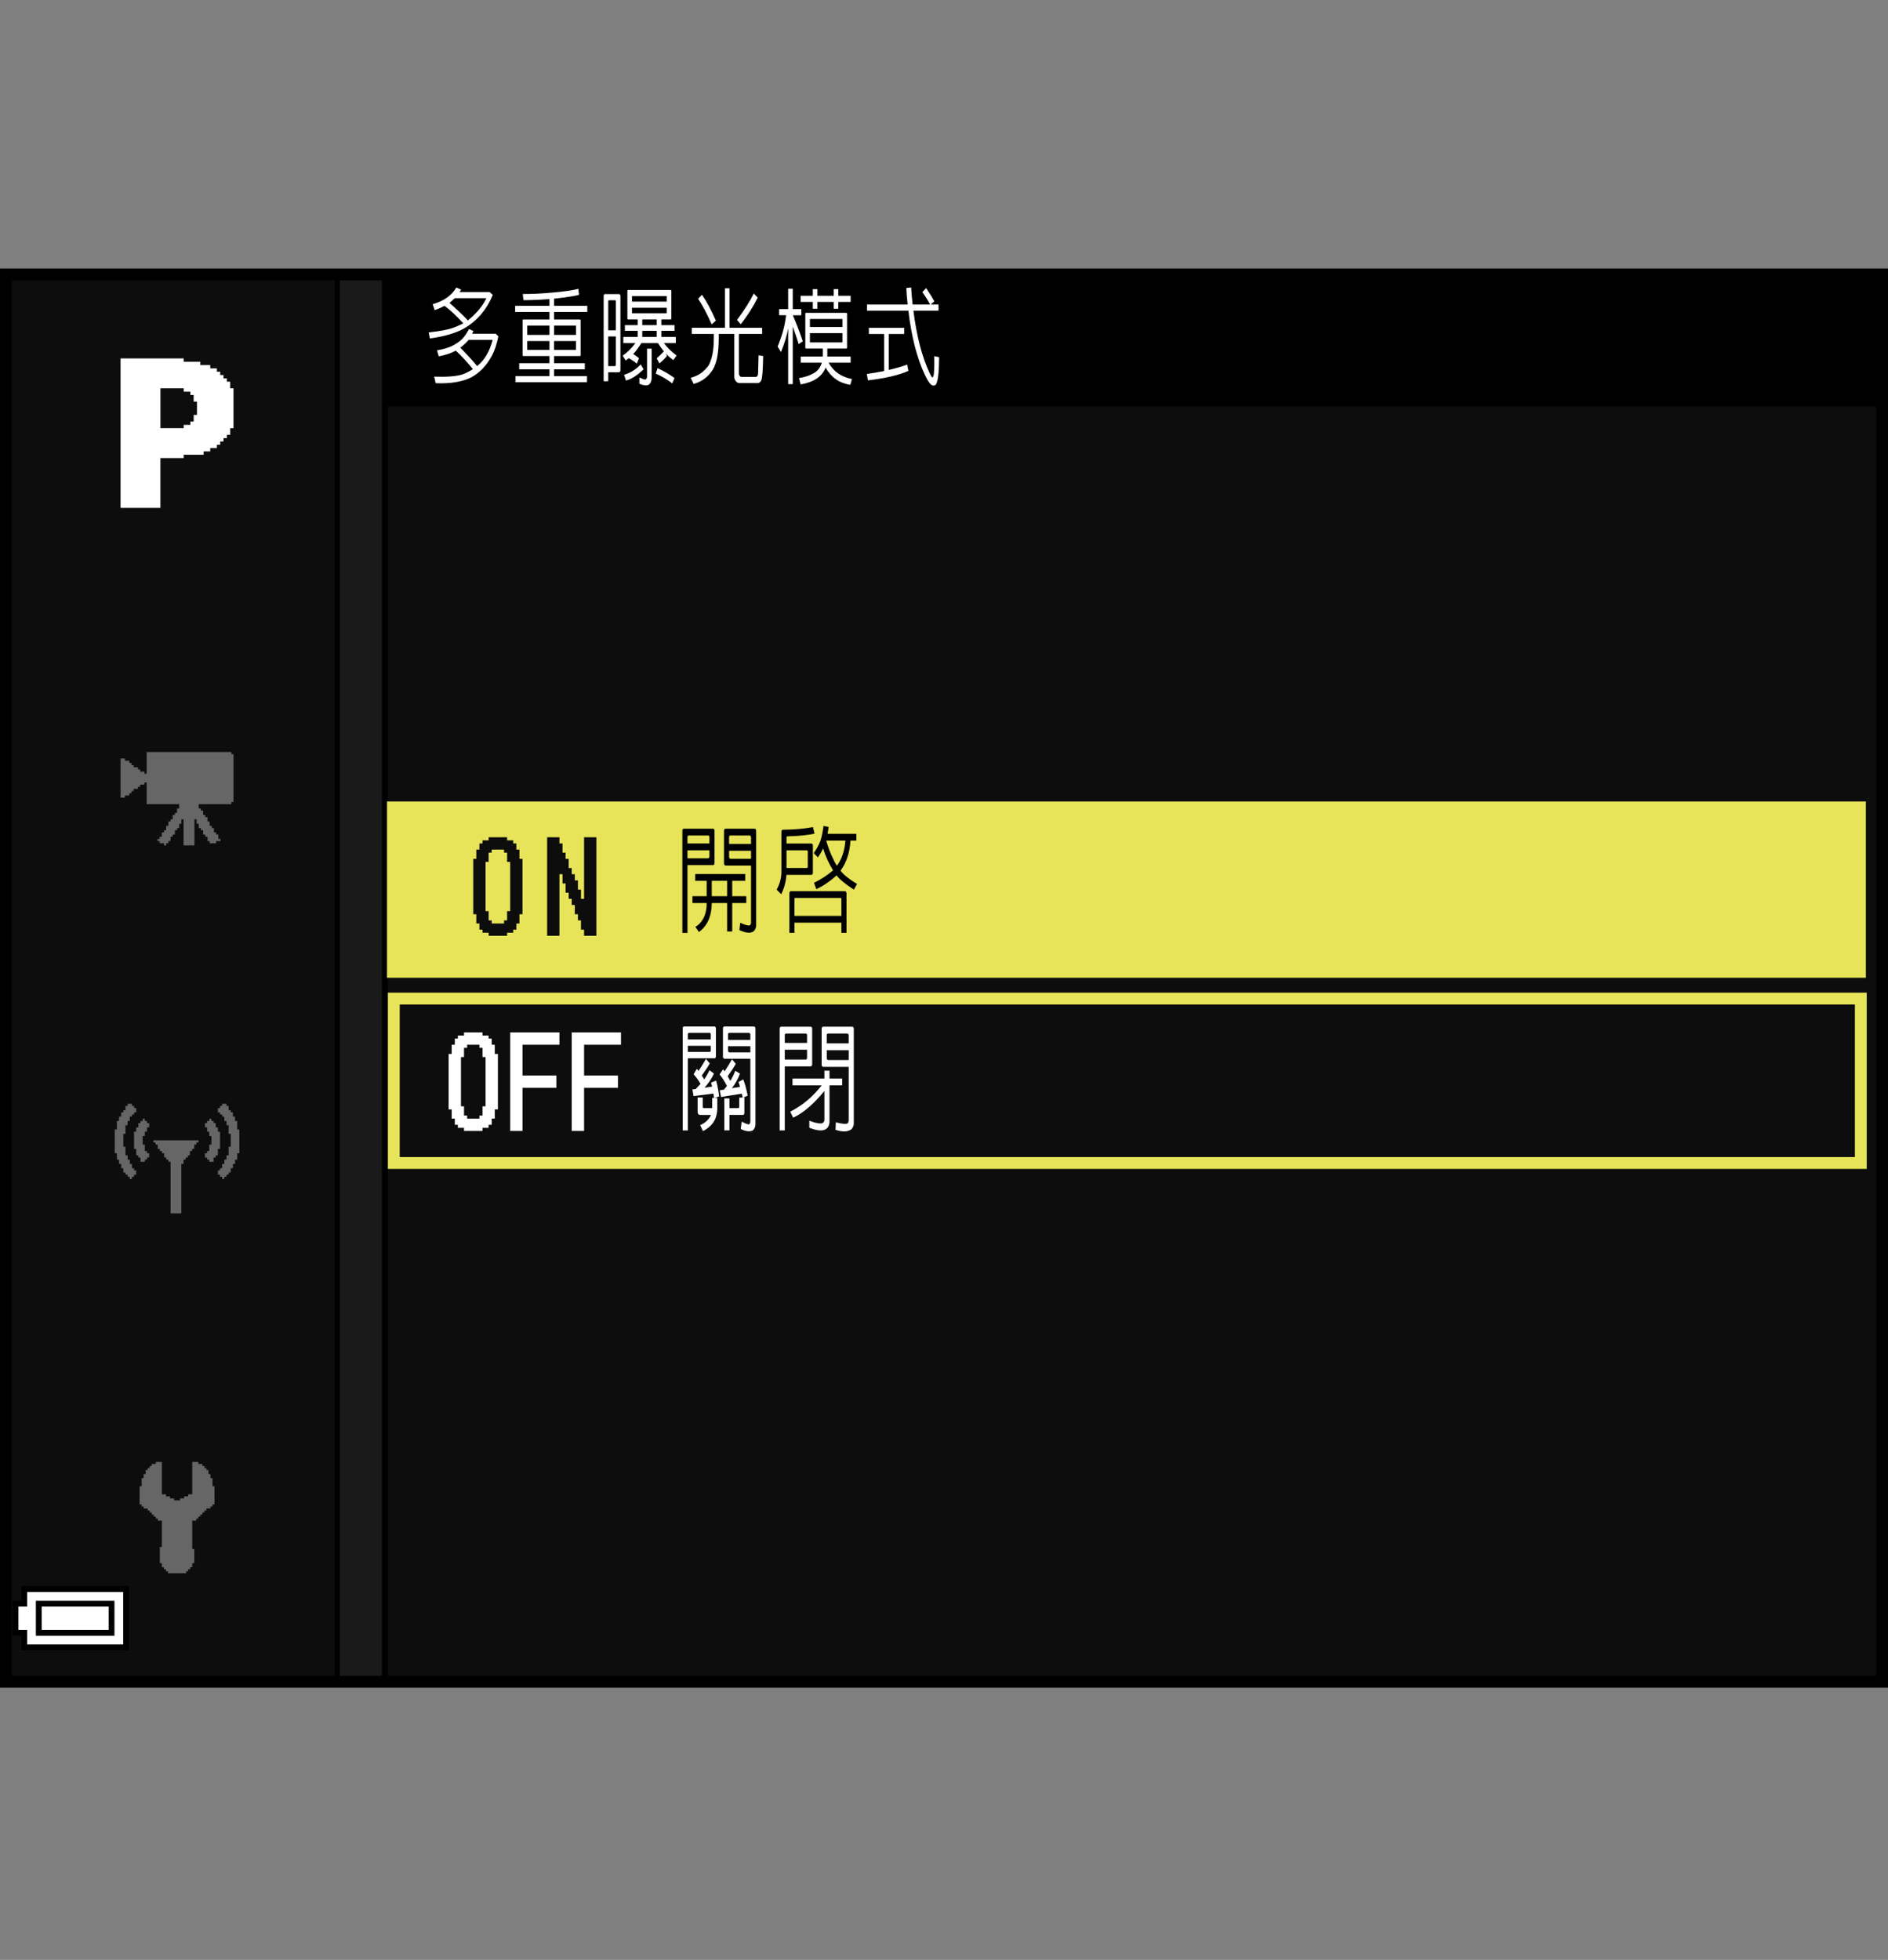 <?xml version="1.0" encoding="utf-8"?>
<!-- Generator: Adobe Illustrator 15.1.0, SVG Export Plug-In . SVG Version: 6.00 Build 0)  -->
<!DOCTYPE svg PUBLIC "-//W3C//DTD SVG 1.1//EN" "http://www.w3.org/Graphics/SVG/1.1/DTD/svg11.dtd">
<svg version="1.1" xmlns="http://www.w3.org/2000/svg" xmlns:xlink="http://www.w3.org/1999/xlink" x="0px" y="0px"
	 width="159.515px" height="165.567px" viewBox="0 0 159.515 165.567" enable-background="new 0 0 159.515 165.567"
	 xml:space="preserve">
<rect x="0" y="0" width="159.515" height="165.567" fill="#808080" stroke="none"/>
<g id="waku_1_">
	<rect x="0.499" fill="none" width="158.766" height="165.567"/>
</g>
<g id="back">
	<path fill="#0D0D0D" d="M0.526,23.324h158.738v119.058H0.526V23.324z"/>
	<rect x="0.523" y="23.324" width="158.737" height="11.029"/>
	<polygon points="0.523,142.382 0.523,23.324 32.771,23.324 32.771,142.382 0.523,142.382 	"/>
	<polygon fill="#1A1A1A" points="0.523,142.382 0.523,23.324 32.27,23.324 32.27,142.382 0.523,142.382 	"/>
	<rect x="0.523" y="23.324" width="28.184" height="119.058"/>
	<rect x="0.523" y="23.324" fill="#0D0D0D" width="27.765" height="119.058"/>
	<rect x="32.697" y="67.71" fill="#E7E459" width="124.948" height="14.889"/>
	<g>
		<path fill="#E7E459" d="M156.718,84.856v12.889H33.771V84.856H156.718 M157.718,83.856H32.771v14.889h124.947V83.856
			L157.718,83.856z"/>
	</g>
</g>
<g id="parts">
	<g>
		<polygon points="6.351,133.999 1.802,133.999 1.802,134.616 1.802,135.229 1.433,135.229 1.063,135.229 1.063,136.706 
			1.063,138.183 1.433,138.183 1.802,138.183 1.802,138.796 1.802,139.409 6.351,139.409 10.9,139.409 10.9,136.706 10.9,133.999 
			6.351,133.999 		"/>
		<polygon fill="#FFFFFF" points="6.351,134.491 10.408,134.491 10.408,136.706 10.408,138.917 6.351,138.917 2.293,138.917 
			2.293,138.304 2.293,137.69 1.924,137.69 1.556,137.69 1.556,136.706 1.556,135.722 1.924,135.722 2.293,135.722 2.293,135.108 
			2.293,134.491 6.351,134.491 		"/>
		<polygon points="6.351,135.229 3.03,135.229 3.03,136.706 3.03,138.183 6.351,138.183 9.67,138.183 9.67,136.706 9.67,135.229 
			6.351,135.229 		"/>
		<polygon fill="#FFFFFF" points="6.351,135.722 9.178,135.722 9.178,136.706 9.178,137.69 6.351,137.69 3.522,137.69 
			3.522,136.706 3.522,135.722 6.351,135.722 		"/>
	</g>
	<g>
		<polygon fill-rule="evenodd" clip-rule="evenodd" fill="#666666" points="13.677,123.503 13.677,126.237 13.847,126.237 
			14.019,126.237 14.019,126.409 14.188,126.409 14.36,126.409 14.36,126.581 14.53,126.581 14.702,126.581 14.702,126.749 
			14.874,126.749 15.044,126.749 15.214,126.749 15.214,126.581 15.386,126.581 15.558,126.581 15.558,126.409 15.729,126.409 
			15.897,126.409 15.897,126.237 16.069,126.237 16.241,126.237 16.241,123.503 16.583,123.503 16.755,123.503 16.755,123.675 
			16.925,123.675 17.097,123.675 17.097,123.843 17.269,123.843 17.269,124.015 17.437,124.015 17.437,124.183 17.608,124.183 
			17.608,124.358 17.608,124.526 17.78,124.526 17.78,124.87 17.952,124.87 17.952,125.042 17.952,125.214 17.952,125.382 
			17.952,125.554 18.122,125.554 18.122,126.237 18.122,126.749 18.122,126.921 18.122,127.093 17.952,127.093 17.952,127.265 
			17.78,127.265 17.78,127.433 17.608,127.433 17.437,127.433 17.437,127.604 17.269,127.604 17.269,127.776 17.097,127.776 
			17.097,127.948 16.925,127.948 16.925,128.12 16.755,128.12 16.755,128.288 16.583,128.288 16.583,128.46 16.413,128.46 
			16.241,128.46 16.241,129.659 16.241,130.171 16.241,130.511 16.241,130.687 16.241,130.854 16.413,130.854 16.413,131.026 
			16.413,131.71 16.413,131.882 16.413,132.054 16.241,132.054 16.241,132.226 16.241,132.394 16.069,132.394 16.069,132.565 
			15.897,132.565 15.897,132.737 15.729,132.737 15.729,132.905 15.558,132.905 15.044,132.905 14.36,132.905 14.188,132.905 
			14.188,132.737 14.019,132.737 14.019,132.565 13.847,132.565 13.847,132.394 13.677,132.394 13.677,132.226 13.677,132.054 
			13.503,132.054 13.503,131.882 13.503,131.71 13.503,131.194 13.503,130.687 13.677,130.687 13.677,130.511 13.677,130.343 
			13.677,130.171 13.677,129.999 13.677,129.659 13.677,129.147 13.677,128.8 13.677,128.46 13.503,128.46 13.335,128.46 
			13.335,128.288 13.163,128.288 13.163,128.12 12.991,128.12 12.991,127.948 12.821,127.948 12.821,127.776 12.651,127.776 
			12.651,127.604 12.479,127.604 12.479,127.433 12.308,127.433 12.136,127.433 12.136,127.265 11.966,127.265 11.966,127.093 
			11.796,127.093 11.796,126.921 11.796,126.749 11.796,126.237 11.796,125.722 11.796,125.554 11.966,125.554 11.966,125.382 
			11.966,125.214 11.966,125.042 11.966,124.87 12.136,124.87 12.136,124.698 12.136,124.526 12.308,124.526 12.308,124.358 
			12.308,124.183 12.479,124.183 12.479,124.015 12.651,124.015 12.651,123.843 12.821,123.843 12.821,123.675 12.991,123.675 
			13.163,123.675 13.163,123.503 13.335,123.503 13.503,123.503 13.677,123.503 		"/>
	</g>
	<g>
		<polygon fill-rule="evenodd" clip-rule="evenodd" fill="#666666" points="10.784,93.245 10.964,93.245 11.147,93.245 
			11.147,93.425 11.327,93.425 11.327,93.608 11.509,93.608 11.509,93.788 11.509,93.972 11.327,93.972 11.327,94.151 
			11.147,94.151 11.147,94.331 10.964,94.331 10.964,94.515 10.964,94.698 10.784,94.698 10.784,95.058 10.601,95.058 
			10.601,95.241 10.601,95.784 10.421,95.784 10.421,95.968 10.421,96.147 10.421,96.331 10.421,96.874 10.601,96.874 
			10.601,97.058 10.601,97.237 10.601,97.421 10.601,97.601 10.784,97.601 10.784,97.784 10.784,97.964 10.964,97.964 
			10.964,98.144 10.964,98.327 11.147,98.327 11.147,98.507 11.147,98.69 11.327,98.69 11.327,98.874 11.509,98.874 11.509,99.233 
			11.327,99.233 11.327,99.413 11.147,99.413 11.147,99.597 10.964,99.597 10.964,99.413 10.784,99.413 10.784,99.233 
			10.601,99.233 10.601,99.054 10.421,99.054 10.421,98.874 10.421,98.69 10.237,98.69 10.237,98.327 10.058,98.327 10.058,98.144 
			10.058,97.964 9.876,97.964 9.876,97.784 9.876,97.601 9.876,97.421 9.694,97.421 9.694,96.874 9.694,96.511 9.694,95.784 
			9.694,95.604 9.694,95.421 9.876,95.421 9.876,94.878 9.876,94.698 10.058,94.698 10.058,94.515 10.058,94.331 10.237,94.331 
			10.237,94.151 10.237,93.972 10.421,93.972 10.421,93.788 10.601,93.788 10.601,93.608 10.601,93.425 10.784,93.425 
			10.784,93.245 		"/>
		<polygon fill-rule="evenodd" clip-rule="evenodd" fill="#666666" points="12.417,94.878 12.601,94.878 12.601,95.058 
			12.601,95.241 12.417,95.241 12.417,95.421 12.417,95.604 12.235,95.604 12.235,95.784 12.235,95.968 12.054,95.968 
			12.054,96.147 12.054,96.331 12.054,96.511 12.054,96.69 12.235,96.69 12.235,96.874 12.235,97.058 12.235,97.237 12.417,97.237 
			12.417,97.421 12.601,97.421 12.601,97.601 12.601,97.784 12.417,97.784 12.417,97.964 12.235,97.964 12.235,98.144 
			12.054,98.144 11.874,98.144 11.874,97.964 11.874,97.784 11.69,97.784 11.69,97.601 11.509,97.601 11.509,97.421 11.509,97.237 
			11.509,97.058 11.327,97.058 11.327,96.874 11.327,96.331 11.327,95.784 11.327,95.604 11.509,95.604 11.509,95.421 
			11.509,95.241 11.69,95.241 11.69,95.058 11.69,94.878 11.874,94.878 11.874,94.698 12.054,94.698 12.054,94.515 12.235,94.515 
			12.235,94.698 12.417,94.698 12.417,94.878 		"/>
		<polygon fill-rule="evenodd" clip-rule="evenodd" fill="#666666" points="13.144,96.331 13.687,96.331 14.05,96.331 
			14.597,96.331 14.96,96.331 15.503,96.331 15.866,96.331 16.411,96.331 16.593,96.331 16.772,96.331 16.772,96.511 16.593,96.511 
			16.593,96.69 16.411,96.69 16.411,96.874 16.411,97.058 16.229,97.058 16.229,97.237 16.046,97.237 16.046,97.421 16.046,97.601 
			15.866,97.601 15.866,97.784 15.685,97.784 15.685,97.964 15.503,97.964 15.503,98.144 15.503,98.327 15.321,98.327 
			15.321,98.507 15.321,98.69 15.321,98.874 15.321,99.054 15.321,99.597 15.321,100.144 15.321,100.687 15.321,101.229 
			15.321,101.776 15.321,102.14 15.321,102.319 15.321,102.503 15.14,102.503 14.597,102.503 14.413,102.503 14.413,102.319 
			14.413,102.14 14.413,101.956 14.413,101.776 14.413,101.229 14.413,100.687 14.413,100.144 14.413,99.597 14.413,99.054 
			14.413,98.507 14.413,98.327 14.413,98.144 14.233,98.144 14.233,97.964 14.05,97.964 14.05,97.784 13.87,97.784 13.87,97.601 
			13.87,97.421 13.687,97.421 13.687,97.237 13.507,97.237 13.507,97.058 13.325,97.058 13.325,96.874 13.325,96.69 13.144,96.69 
			13.144,96.511 12.962,96.511 12.962,96.331 13.144,96.331 		"/>
		<polygon fill-rule="evenodd" clip-rule="evenodd" fill="#666666" points="19.134,93.245 18.952,93.245 18.771,93.245 
			18.771,93.425 18.589,93.425 18.589,93.608 18.407,93.608 18.407,93.788 18.407,93.972 18.589,93.972 18.589,94.151 
			18.771,94.151 18.771,94.331 18.952,94.331 18.952,94.515 18.952,94.698 19.134,94.698 19.134,95.058 19.315,95.058 
			19.315,95.241 19.315,95.784 19.495,95.784 19.495,95.968 19.495,96.147 19.495,96.331 19.495,96.874 19.315,96.874 
			19.315,97.058 19.315,97.237 19.315,97.421 19.315,97.601 19.134,97.601 19.134,97.784 19.134,97.964 18.952,97.964 
			18.952,98.144 18.952,98.327 18.771,98.327 18.771,98.507 18.771,98.69 18.589,98.69 18.589,98.874 18.407,98.874 18.407,99.233 
			18.589,99.233 18.589,99.413 18.771,99.413 18.771,99.597 18.952,99.597 18.952,99.413 19.134,99.413 19.134,99.233 
			19.315,99.233 19.315,99.054 19.495,99.054 19.495,98.874 19.495,98.69 19.679,98.69 19.679,98.327 19.858,98.327 19.858,98.144 
			19.858,97.964 20.042,97.964 20.042,97.784 20.042,97.601 20.042,97.421 20.222,97.421 20.222,96.874 20.222,96.511 
			20.222,95.784 20.222,95.604 20.222,95.421 20.042,95.421 20.042,94.878 20.042,94.698 19.858,94.698 19.858,94.515 
			19.858,94.331 19.679,94.331 19.679,94.151 19.679,93.972 19.495,93.972 19.495,93.788 19.315,93.788 19.315,93.608 
			19.315,93.425 19.134,93.425 19.134,93.245 		"/>
		<polygon fill-rule="evenodd" clip-rule="evenodd" fill="#666666" points="17.499,94.878 17.317,94.878 17.317,95.058 
			17.317,95.241 17.499,95.241 17.499,95.421 17.499,95.604 17.681,95.604 17.681,95.784 17.681,95.968 17.862,95.968 
			17.862,96.147 17.862,96.331 17.862,96.511 17.862,96.69 17.681,96.69 17.681,96.874 17.681,97.058 17.681,97.237 17.499,97.237 
			17.499,97.421 17.317,97.421 17.317,97.601 17.317,97.784 17.499,97.784 17.499,97.964 17.681,97.964 17.681,98.144 
			17.862,98.144 18.044,98.144 18.044,97.964 18.044,97.784 18.226,97.784 18.226,97.601 18.407,97.601 18.407,97.421 
			18.407,97.237 18.407,97.058 18.589,97.058 18.589,96.874 18.589,96.331 18.589,95.784 18.589,95.604 18.407,95.604 
			18.407,95.421 18.407,95.241 18.226,95.241 18.226,95.058 18.226,94.878 18.044,94.878 18.044,94.698 17.862,94.698 
			17.862,94.515 17.681,94.515 17.681,94.698 17.499,94.698 17.499,94.878 		"/>
	</g>
	<g>
		<polygon fill-rule="evenodd" clip-rule="evenodd" fill="#666666" points="12.39,63.529 13.124,63.529 13.489,63.529 14.04,63.529 
			14.409,63.529 14.96,63.529 17.161,63.529 17.712,63.529 18.077,63.529 18.628,63.529 18.995,63.529 19.546,63.529 19.546,63.713 
			19.729,63.713 19.729,63.896 19.729,64.08 19.729,64.814 19.729,65.365 19.729,65.916 19.729,66.467 19.729,67.014 19.729,67.385 
			19.729,67.568 19.729,67.748 19.546,67.748 19.546,67.936 16.794,67.936 16.794,68.299 16.978,68.299 16.978,68.482 
			17.161,68.482 17.161,68.67 17.161,68.85 17.343,68.85 17.343,69.033 17.528,69.033 17.528,69.217 17.528,69.4 17.712,69.4 
			17.712,69.584 17.712,69.768 17.894,69.768 17.894,69.951 18.077,69.951 18.077,70.135 18.077,70.318 18.263,70.318 
			18.263,70.502 18.444,70.502 18.444,70.686 18.444,70.869 18.628,70.869 18.628,71.053 18.444,71.053 18.263,71.053 
			18.263,71.236 18.077,71.236 17.894,71.236 17.712,71.236 17.712,71.053 17.528,71.053 17.528,70.869 17.528,70.686 
			17.343,70.686 17.343,70.502 17.161,70.502 17.161,70.318 17.161,70.135 16.978,70.135 16.978,69.951 16.794,69.951 
			16.794,69.768 16.794,69.584 16.61,69.584 16.61,69.4 16.61,69.217 16.427,69.217 16.427,69.768 16.427,70.318 16.427,71.053 
			16.427,71.236 16.427,71.42 16.243,71.42 15.876,71.42 15.509,71.42 15.509,71.053 15.509,70.502 15.509,69.768 15.509,69.217 
			15.325,69.217 15.325,69.4 15.325,69.584 15.142,69.584 15.142,69.768 15.142,69.951 14.96,69.951 14.96,70.135 14.776,70.135 
			14.776,70.318 14.776,70.502 14.591,70.502 14.591,70.686 14.409,70.686 14.409,70.869 14.409,71.053 14.224,71.053 
			14.224,71.236 14.04,71.236 14.04,71.42 13.858,71.42 13.858,71.236 13.673,71.236 13.489,71.236 13.489,71.053 13.308,71.053 
			13.308,70.869 13.489,70.869 13.489,70.686 13.673,70.686 13.673,70.502 13.673,70.318 13.858,70.318 13.858,70.135 14.04,70.135 
			14.04,69.951 14.04,69.768 14.224,69.768 14.224,69.584 14.224,69.4 14.409,69.4 14.409,69.217 14.591,69.217 14.591,69.033 
			14.591,68.85 14.776,68.85 14.776,68.67 14.96,68.67 14.96,68.482 14.96,68.299 15.142,68.299 15.142,68.115 15.142,67.936 
			14.591,67.936 13.858,67.936 13.124,67.936 12.39,67.936 12.39,67.385 12.39,67.014 12.39,66.467 12.39,66.1 12.206,66.1 
			12.206,66.283 12.022,66.283 11.839,66.283 11.839,66.467 11.655,66.467 11.655,66.646 11.472,66.646 11.288,66.646 
			11.288,66.834 11.104,66.834 11.104,67.014 10.921,67.014 10.921,67.201 10.737,67.201 10.554,67.201 10.554,67.385 
			10.372,67.385 10.187,67.385 10.187,65.732 10.187,64.08 10.372,64.08 10.554,64.08 10.554,64.264 10.737,64.264 10.921,64.264 
			10.921,64.447 11.104,64.447 11.104,64.631 11.288,64.631 11.288,64.814 11.472,64.814 11.655,64.814 11.655,64.998 
			11.839,64.998 11.839,65.182 12.022,65.182 12.206,65.182 12.206,65.365 12.39,65.365 12.39,64.814 12.39,64.08 12.39,63.529 		
			"/>
	</g>
	<path fill-rule="evenodd" clip-rule="evenodd" fill="#FFFFFF" d="M10.188,30.28h0.227h0.111h0.17h0.109h0.17h1.514h0.393h0.338
		h0.391h0.338h0.113h0.168h0.113h0.223h0.955v0.11v0.171h0.393h0.111h0.168h0.113h0.168h0.113h0.225h0.113v0.109v0.17h0.223h0.168
		h0.17h0.166h0.113v0.11v0.171h0.168h0.113h0.166h0.113v0.167v0.113h0.168h0.113v0.225v0.056h0.168h0.111v0.167v0.113h0.17h0.111
		v0.225v0.057h0.168h0.113v0.167v0.112v0.225v0.057h0.168h0.057h0.057v0.057v0.224v0.225v0.224v1.965v0.168v0.225v0.168v0.111
		h-0.113h-0.168v0.17v0.111v0.168v0.113h-0.17h-0.111V36.9v0.113h-0.225h-0.057v0.168v0.113h-0.168h-0.111v0.168v0.113H18.38h-0.055
		v0.164v0.113h-0.17h-0.109h-0.227h-0.055v0.168v0.113h-0.17h-0.109h-0.229h-0.053v0.168v0.057v0.057h-0.057h-1.627v0.281h-1.967
		v0.166v0.115v0.166v0.113v1.516v1.459v0.111v0.17v0.111v0.17v0.109h-1.682h-1.684v-1.57v-1.572v-1.568v-0.395v-0.391v-0.395v-0.168
		v-0.17v-1.57v-1.572v-1.57V31.57v-0.392v-0.395v-0.338V30.28L10.188,30.28z M13.554,32.972v1.179v1.18v0.84h0.451h0.168h0.17h0.166
		h0.225h0.787v-0.111v-0.168h0.055h0.227h0.111h0.168v-0.111v-0.168h0.055h0.227v-0.563h0.111h0.166v-1.122H16.53h-0.168V33.87
		v-0.225v-0.112v-0.167h-0.113h-0.168V33.31v-0.225H15.97h-0.168h-0.113h-0.168v-0.113v-0.167h-1.967V32.972L13.554,32.972z"/>
	<g>
		<polygon fill="#FFFFFF" points="39.982,87.216 39.204,87.216 39.204,87.349 39.204,87.478 38.946,87.478 38.685,87.478 
			38.685,87.608 38.685,87.737 38.558,87.737 38.427,87.737 38.427,87.997 38.427,88.259 38.294,88.259 38.163,88.259 
			38.163,88.647 38.163,89.036 38.036,89.036 37.905,89.036 37.905,91.378 37.905,93.72 38.036,93.72 38.163,93.72 38.163,94.108 
			38.163,94.497 38.294,94.497 38.427,94.497 38.427,94.759 38.427,95.019 38.558,95.019 38.685,95.019 38.685,95.147 
			38.685,95.278 38.946,95.278 39.204,95.278 39.204,95.407 39.204,95.54 39.982,95.54 40.766,95.54 40.766,95.407 40.766,95.278 
			41.023,95.278 41.287,95.278 41.287,95.147 41.287,95.019 41.414,95.019 41.545,95.019 41.545,94.759 41.545,94.497 
			41.676,94.497 41.803,94.497 41.803,94.108 41.803,93.72 41.934,93.72 42.066,93.72 42.066,91.378 42.066,89.036 41.934,89.036 
			41.803,89.036 41.803,88.647 41.803,88.259 41.676,88.259 41.545,88.259 41.545,87.997 41.545,87.737 41.414,87.737 
			41.287,87.737 41.287,87.608 41.287,87.478 41.023,87.478 40.766,87.478 40.766,87.349 40.766,87.216 39.982,87.216 		"/>
		<polygon fill="#0D0D0D" points="39.982,88.259 40.504,88.259 40.504,88.388 40.504,88.519 40.635,88.519 40.766,88.519 
			40.766,88.907 40.766,89.298 40.893,89.298 41.023,89.298 41.023,91.378 41.023,93.458 40.893,93.458 40.766,93.458 
			40.766,93.849 40.766,94.237 40.635,94.237 40.504,94.237 40.504,94.368 40.504,94.497 39.982,94.497 39.468,94.497 
			39.468,94.368 39.468,94.237 39.337,94.237 39.204,94.237 39.204,93.849 39.204,93.458 39.073,93.458 38.946,93.458 
			38.946,91.378 38.946,89.298 39.073,89.298 39.204,89.298 39.204,88.907 39.204,88.519 39.337,88.519 39.468,88.519 
			39.468,88.388 39.468,88.259 39.982,88.259 		"/>
		<polygon fill="#FFFFFF" points="45.186,87.216 43.107,87.216 43.107,91.378 43.107,95.54 43.623,95.54 44.145,95.54 44.145,93.72 
			44.145,91.899 45.574,91.899 47.006,91.899 47.006,91.378 47.006,90.856 45.574,90.856 44.145,90.856 44.145,89.558 
			44.145,88.259 45.707,88.259 47.264,88.259 47.264,87.737 47.264,87.216 45.186,87.216 		"/>
		<polygon fill="#FFFFFF" points="50.389,87.216 48.305,87.216 48.305,91.378 48.305,95.54 48.826,95.54 49.348,95.54 49.348,93.72 
			49.348,91.899 50.777,91.899 52.209,91.899 52.209,91.378 52.209,90.856 50.777,90.856 49.348,90.856 49.348,89.558 
			49.348,88.259 50.904,88.259 52.467,88.259 52.467,87.737 52.467,87.216 50.389,87.216 		"/>
	</g>
	<g>
		<polygon fill="#0D0D0D" points="42.066,70.729 41.285,70.729 41.285,70.862 41.285,70.991 41.023,70.991 40.766,70.991 
			40.766,71.12 40.766,71.253 40.633,71.253 40.504,71.253 40.504,71.511 40.504,71.772 40.375,71.772 40.242,71.772 40.242,72.163 
			40.242,72.554 40.113,72.554 39.984,72.554 39.984,74.894 39.984,77.233 40.113,77.233 40.242,77.233 40.242,77.624 
			40.242,78.015 40.375,78.015 40.504,78.015 40.504,78.272 40.504,78.534 40.633,78.534 40.766,78.534 40.766,78.663 
			40.766,78.792 41.023,78.792 41.285,78.792 41.285,78.925 41.285,79.054 42.066,79.054 42.844,79.054 42.844,78.925 
			42.844,78.792 43.105,78.792 43.363,78.792 43.363,78.663 43.363,78.534 43.496,78.534 43.625,78.534 43.625,78.272 
			43.625,78.015 43.754,78.015 43.887,78.015 43.887,77.624 43.887,77.233 44.016,77.233 44.145,77.233 44.145,74.894 
			44.145,72.554 44.016,72.554 43.887,72.554 43.887,72.163 43.887,71.772 43.754,71.772 43.625,71.772 43.625,71.511 
			43.625,71.253 43.496,71.253 43.363,71.253 43.363,71.12 43.363,70.991 43.105,70.991 42.844,70.991 42.844,70.862 42.844,70.729 
			42.066,70.729 		"/>
		<polygon fill="#E7E459" points="42.066,71.772 42.586,71.772 42.586,71.901 42.586,72.03 42.715,72.03 42.844,72.03 
			42.844,72.421 42.844,72.812 42.977,72.812 43.105,72.812 43.105,74.894 43.105,76.972 42.977,76.972 42.844,76.972 
			42.844,77.362 42.844,77.753 42.715,77.753 42.586,77.753 42.586,77.882 42.586,78.015 42.066,78.015 41.543,78.015 
			41.543,77.882 41.543,77.753 41.414,77.753 41.285,77.753 41.285,77.362 41.285,76.972 41.156,76.972 41.023,76.972 
			41.023,74.894 41.023,72.812 41.156,72.812 41.285,72.812 41.285,72.421 41.285,72.03 41.414,72.03 41.543,72.03 41.543,71.901 
			41.543,71.772 42.066,71.772 		"/>
		<polygon fill="#0D0D0D" points="46.746,70.729 46.227,70.729 46.227,74.894 46.227,79.054 46.746,79.054 47.266,79.054 
			47.266,76.452 47.266,73.851 47.395,73.851 47.527,73.851 47.527,74.241 47.527,74.632 47.656,74.632 47.785,74.632 
			47.785,75.022 47.785,75.413 47.918,75.413 48.047,75.413 48.047,75.675 48.047,75.933 48.176,75.933 48.305,75.933 
			48.305,76.194 48.305,76.452 48.438,76.452 48.566,76.452 48.566,76.843 48.566,77.233 48.695,77.233 48.828,77.233 
			48.828,77.495 48.828,77.753 48.957,77.753 49.086,77.753 49.086,78.144 49.086,78.534 49.219,78.534 49.348,78.534 
			49.348,78.792 49.348,79.054 49.867,79.054 50.387,79.054 50.387,74.894 50.387,70.729 49.867,70.729 49.348,70.729 
			49.348,73.331 49.348,75.933 49.219,75.933 49.086,75.933 49.086,75.542 49.086,75.151 48.957,75.151 48.828,75.151 
			48.828,74.761 48.828,74.374 48.695,74.374 48.566,74.374 48.566,74.112 48.566,73.851 48.438,73.851 48.305,73.851 
			48.305,73.593 48.305,73.331 48.176,73.331 48.047,73.331 48.047,72.94 48.047,72.554 47.918,72.554 47.785,72.554 47.785,72.292 
			47.785,72.03 47.656,72.03 47.527,72.03 47.527,71.644 47.527,71.253 47.395,71.253 47.266,71.253 47.266,70.991 47.266,70.729 
			46.746,70.729 		"/>
	</g>
</g>
<g id="text">
	<g>
		<path fill="#FFFFFF" d="M36.725,26.2l-0.171-0.501c0.936-0.264,1.602-0.732,1.997-1.406l0.409,0.167
			c-0.049,0.07-0.093,0.141-0.132,0.211h2.538l0.264,0.237v0.018c-0.527,1.26-1.345,2.206-2.452,2.839
			c-0.725,0.393-1.677,0.668-2.854,0.826l-0.105-0.51c0.962-0.1,1.674-0.237,2.136-0.413c0.272-0.105,0.536-0.223,0.791-0.352
			c-0.58-0.633-1.107-1.125-1.582-1.477C37.312,25.969,37.033,26.089,36.725,26.2z M37.068,30.103l-0.145-0.51
			c0.532-0.088,0.962-0.214,1.292-0.378c0.325-0.17,0.587-0.346,0.784-0.527c0.22-0.217,0.429-0.513,0.626-0.888l0.375,0.158
			c-0.044,0.082-0.081,0.161-0.112,0.237h1.998l0.217,0.22c-0.132,0.68-0.323,1.242-0.574,1.688
			c-0.431,0.785-0.991,1.371-1.681,1.758c-0.76,0.393-1.775,0.563-3.045,0.51l-0.119-0.554c1.046,0.041,1.841-0.021,2.386-0.185
			c0.308-0.117,0.602-0.267,0.883-0.448c-0.47-0.586-0.952-1.107-1.443-1.564C38.129,29.83,37.648,29.991,37.068,30.103z
			 M39.526,27.07c0.014-0.018,0.029-0.029,0.046-0.035c0.721-0.598,1.228-1.213,1.523-1.846h-2.67
			c-0.022,0.023-0.171,0.158-0.448,0.404c0.163,0.135,0.365,0.316,0.606,0.545C38.944,26.461,39.258,26.771,39.526,27.07z
			 M40.311,30.929c0.624-0.504,1.061-1.242,1.312-2.215h-2.03c-0.15,0.193-0.385,0.413-0.706,0.659
			c0.158,0.152,0.363,0.363,0.613,0.633C39.804,30.322,40.074,30.63,40.311,30.929z"/>
		<path fill="#FFFFFF" d="M46.424,31.201h-2.558v-0.519h2.558v-0.606h-2.215c-0.035,0-0.053-0.026-0.053-0.079v-2.936
			c0.004-0.047,0.022-0.07,0.053-0.07h2.215V26.35h-2.9v-0.519h2.9v-0.563c-0.883,0.064-1.617,0.094-2.201,0.088l-0.053-0.519
			c0.729,0.006,1.571-0.035,2.524-0.123c0.967-0.082,1.689-0.188,2.169-0.316l0.059,0.51c-0.325,0.094-1.028,0.202-2.109,0.325
			v0.598h2.808v0.519h-2.808v0.642h2.182c0.039,0.006,0.059,0.029,0.059,0.07v2.936c0,0.053-0.02,0.079-0.059,0.079h-2.182v0.606
			h2.597v0.519h-2.597v0.571h2.782v0.519H43.55v-0.519h2.874V31.201z M46.424,27.51h-1.865c-0.009,0.006-0.013,0.012-0.013,0.018
			v0.765h1.878V27.51z M46.424,28.811h-1.878v0.721c0.004,0.018,0.009,0.026,0.013,0.026h1.865V28.811z M46.813,28.292h1.852v-0.765
			c-0.004-0.018-0.015-0.023-0.033-0.018h-1.819V28.292z M46.813,29.558h1.819c0.022-0.006,0.033-0.021,0.033-0.044v-0.703h-1.852
			V29.558z"/>
		<path fill="#FFFFFF" d="M51.391,32.203h-0.389v-7.198c0-0.105,0.039-0.158,0.118-0.158h1.167c0.088,0,0.132,0.056,0.132,0.167
			v6.249c0,0.123-0.046,0.185-0.139,0.185h-0.89V32.203z M51.457,25.365c-0.044,0-0.066,0.029-0.066,0.088v2.452h0.64v-2.461
			c0-0.053-0.022-0.079-0.066-0.079H51.457z M51.951,30.929c0.053,0,0.079-0.035,0.079-0.105v-2.399h-0.64v2.505H51.951z
			 M55.59,28.986h-1.404c-0.233,0.369-0.448,0.662-0.646,0.879c-0.022,0.012-0.035,0.026-0.04,0.044
			c0.154,0.088,0.316,0.205,0.488,0.352l-0.185,0.457c-0.268-0.217-0.495-0.369-0.679-0.457c-0.092,0.07-0.18,0.135-0.264,0.193
			l-0.25-0.413c0.369-0.246,0.727-0.598,1.074-1.055h-1.021v-0.519h1.213v-0.519h-1.081v-0.483h1.081v-0.483h-0.817
			c-0.036,0-0.053-0.026-0.053-0.079v-2.338c0.004-0.047,0.021-0.07,0.053-0.07h3.599c0.04,0.006,0.06,0.029,0.06,0.07v2.338
			c0,0.053-0.02,0.079-0.06,0.079h-0.784v0.483h1.121v0.483h-1.121v0.519h1.226v0.519h-1.008c0.294,0.393,0.652,0.741,1.074,1.046
			l-0.277,0.387c-0.237-0.17-0.457-0.363-0.659-0.58l0.125,0.22c-0.163,0.211-0.378,0.425-0.646,0.642l-0.224-0.431
			c0.254-0.229,0.455-0.425,0.6-0.589C55.904,29.452,55.739,29.221,55.59,28.986z M54.37,31.201
			c-0.527,0.51-1.021,0.826-1.483,0.949l-0.158-0.492c0.527-0.152,0.996-0.442,1.404-0.87L54.37,31.201z M56.328,25.479v-0.448
			c-0.005-0.018-0.016-0.023-0.033-0.018h-2.887c-0.009,0.006-0.013,0.012-0.013,0.018v0.448H56.328z M53.395,25.998v0.439
			c0.004,0.018,0.009,0.026,0.013,0.026h2.887c0.022-0.006,0.033-0.021,0.033-0.044v-0.422H53.395z M55.056,29.452v2.496
			c-0.004,0.229-0.072,0.404-0.204,0.527c-0.167,0.123-0.444,0.105-0.831-0.053v-0.536c0.193,0.1,0.35,0.158,0.468,0.176
			c0.066,0,0.119-0.044,0.158-0.132c0.013-0.035,0.02-0.073,0.02-0.114v-2.364H55.056z M55.484,26.982h-1.22v0.483h1.22V26.982z
			 M55.484,28.468v-0.519h-1.22v0.519H55.484z M55.557,31.096c0.584,0.281,1.062,0.563,1.431,0.844l-0.185,0.448
			c-0.448-0.34-0.917-0.615-1.404-0.826L55.557,31.096z"/>
		<path fill="#FFFFFF" d="M60.727,28.213v0.369c-0.004,1.254-0.178,2.145-0.521,2.672c-0.391,0.604-0.925,0.996-1.602,1.178
			l-0.244-0.51c0.404-0.123,0.728-0.281,0.969-0.475c0.211-0.182,0.389-0.369,0.534-0.563c0.299-0.533,0.448-1.301,0.448-2.303
			v-0.369h-1.858v-0.519h2.795v-3.34h0.389v3.34h2.755v0.519h-1.964v3.331c0,0.082,0.022,0.152,0.066,0.211
			c0.044,0.053,0.094,0.082,0.152,0.088h1.213c0.039,0,0.079-0.021,0.118-0.062c0.044-0.047,0.068-0.126,0.073-0.237
			c0.009-0.293,0.022-0.803,0.04-1.529l0.389,0.062c-0.022,1.242-0.079,1.934-0.171,2.074c-0.079,0.141-0.172,0.211-0.277,0.211
			h-1.602c-0.101-0.012-0.193-0.073-0.277-0.185c-0.075-0.105-0.112-0.22-0.112-0.343v-3.621H60.727z M59.31,24.899
			c0.383,0.551,0.773,1.277,1.174,2.18l-0.35,0.325c-0.426-0.949-0.811-1.67-1.153-2.162L59.31,24.899z M64.017,25.146
			c-0.334,0.691-0.811,1.441-1.431,2.25l-0.316-0.369c0.642-0.867,1.114-1.611,1.417-2.232L64.017,25.146z"/>
		<path fill="#FFFFFF" d="M65.825,26.631v-0.519h0.765V24.39h0.389v1.723h0.725v0.519h-0.719c0.308,0.709,0.589,1.444,0.844,2.206
			l-0.349,0.229c-0.136-0.451-0.303-0.943-0.501-1.477v4.86H66.59v-4.711c-0.114,0.633-0.316,1.301-0.606,2.004L65.7,29.276
			c0.391-0.938,0.628-1.819,0.712-2.646H65.825z M67.645,32.476l-0.138-0.536c0.413-0.07,0.747-0.167,1.002-0.29
			c0.136-0.064,0.259-0.132,0.369-0.202c0.264-0.182,0.45-0.451,0.56-0.809h-1.786V30.12h1.865c0-0.076,0-0.144,0-0.202v-0.475
			h-1.424c-0.035,0-0.053-0.026-0.053-0.079v-2.865c0.004-0.047,0.022-0.07,0.053-0.07h3.415c0.039,0.006,0.059,0.029,0.059,0.07
			v2.865c0,0.053-0.02,0.079-0.06,0.079h-1.608v0.475c0,0.064,0,0.132,0,0.202h1.971v0.519h-1.865
			c0.413,0.744,1.07,1.204,1.971,1.38l-0.132,0.492c-0.923-0.141-1.621-0.627-2.094-1.459
			C69.467,31.808,68.766,32.282,67.645,32.476z M69.062,25.506v0.58h-0.389v-0.58h-1.028v-0.519h1.028v-0.563h0.389v0.563h1.377
			v-0.563h0.389v0.563h1.042v0.519h-1.042v0.58h-0.389v-0.58H69.062z M71.178,27.624v-0.659c-0.004-0.018-0.015-0.023-0.033-0.018
			h-2.703c-0.009,0.006-0.013,0.012-0.013,0.018v0.659H71.178z M68.429,28.143v0.756c0.004,0.018,0.009,0.026,0.013,0.026h2.703
			c0.022-0.006,0.033-0.021,0.033-0.044v-0.738H68.429z"/>
		<path fill="#FFFFFF" d="M74.7,28.213h-1.292v-0.519h2.986v0.519h-1.306v3.041c0.694-0.164,1.213-0.316,1.557-0.457l0.105,0.536
			c-0.801,0.357-1.94,0.624-3.422,0.8l-0.092-0.545c0.431-0.053,0.918-0.135,1.463-0.246V28.213z M79.295,25.726v0.519h-2.122
			c0.268,2.127,0.72,3.876,1.357,5.247c0.123,0.264,0.206,0.396,0.25,0.396c0.053-0.012,0.093-0.108,0.119-0.29
			c0.039-0.41,0.051-0.914,0.033-1.512l0.415,0.088c-0.009,1.283-0.099,2.051-0.271,2.303c-0.053,0.064-0.121,0.097-0.204,0.097
			c-0.114,0-0.227-0.073-0.336-0.22c-0.141-0.193-0.272-0.422-0.396-0.686c-0.673-1.436-1.137-3.243-1.391-5.423H73.25v-0.519h3.435
			c-0.058-0.504-0.095-0.97-0.112-1.397l0.409-0.044c0.026,0.463,0.067,0.943,0.125,1.441h1.477
			c-0.216-0.398-0.436-0.747-0.659-1.046l0.323-0.343c0.329,0.498,0.561,0.87,0.691,1.116l-0.296,0.272H79.295z"/>
	</g>
	<g>
		<path d="M60.37,70.173v2.725c0,0.124-0.046,0.186-0.139,0.186h-2.146v5.723h-0.432v-8.633c0.005-0.111,0.046-0.166,0.125-0.166
			h2.461C60.326,70.013,60.37,70.069,60.37,70.173z M59.938,71.257V70.71c-0.005-0.084-0.039-0.127-0.103-0.127h-1.641
			c-0.078,0-0.115,0.049-0.11,0.146v0.527H59.938z M58.085,71.833v0.674h1.736c0.078,0,0.117-0.052,0.117-0.156v-0.518H58.085z
			 M60.136,76.286v0.059c-0.005,0.234-0.024,0.453-0.059,0.654c-0.127,0.749-0.469,1.328-1.025,1.738l-0.3-0.439
			c0.166-0.098,0.31-0.218,0.432-0.361c0.347-0.41,0.52-0.941,0.52-1.592v-0.059h-1.201V75.71h1.201v-1.299h-0.967v-0.576h4.226
			v0.576h-1.099v1.299h1.187v0.576h-1.187v2.402h-0.432v-2.402H60.136z M61.432,74.411h-1.296v1.299h1.296V74.411z M61.308,73.122
			c-0.093-0.006-0.139-0.072-0.139-0.195v-2.734c0-0.124,0.046-0.186,0.139-0.186h2.432c0.098,0,0.146,0.062,0.146,0.186v7.959
			c0,0.124-0.024,0.234-0.073,0.332c-0.049,0.104-0.112,0.179-0.19,0.225c-0.264,0.143-0.647,0.098-1.15-0.137l0.066-0.615
			c0.425,0.189,0.696,0.26,0.813,0.215c0.024-0.013,0.046-0.042,0.066-0.088c0.024-0.045,0.037-0.098,0.037-0.156v-4.805H61.308z
			 M63.454,71.296v-0.547c0-0.111-0.044-0.166-0.132-0.166h-1.619c-0.073,0.006-0.107,0.052-0.103,0.137v0.576H63.454z
			 M61.601,71.872v0.498c0.005,0.117,0.046,0.176,0.125,0.176h1.729v-0.674H61.601z"/>
		<path d="M66.005,75.544l-0.388-0.391c0.254-0.443,0.388-0.918,0.403-1.426V70.29c0-0.13,0.039-0.195,0.117-0.195
			c1.006-0.013,1.855-0.088,2.549-0.225l0.132,0.557c-0.61,0.13-1.377,0.205-2.3,0.225c-0.049,0-0.071,0.033-0.066,0.098v0.508
			h2.087c0.093,0,0.139,0.059,0.139,0.176v2.285c0,0.124-0.046,0.186-0.139,0.186h-2.095C66.406,74.47,66.259,75.017,66.005,75.544z
			 M68.166,73.327c0.054-0.006,0.081-0.042,0.081-0.107v-1.289c-0.005-0.065-0.032-0.098-0.081-0.098h-1.714v1.494H68.166z
			 M67.126,78.806h-0.432v-3.33c0.005-0.13,0.054-0.195,0.146-0.195h4.526c0.103,0.006,0.154,0.072,0.154,0.195v3.33h-0.432v-0.859
			h-3.962V78.806z M71.088,77.37v-1.436c0-0.052-0.022-0.078-0.066-0.078h-3.838c-0.044,0.006-0.063,0.033-0.059,0.078v1.436H71.088
			z M69.104,72.429l-0.352-0.361c0.22-0.306,0.403-0.638,0.549-0.996c0.107-0.293,0.2-0.726,0.278-1.299l0.432,0.088
			c-0.029,0.202-0.059,0.394-0.088,0.576h2.432v0.576h-0.498c-0.063,1.022-0.344,1.869-0.842,2.539
			c0.273,0.358,0.74,0.732,1.399,1.123l-0.271,0.479c-0.718-0.462-1.204-0.863-1.458-1.201c-0.557,0.501-1.128,0.889-1.714,1.162
			l-0.198-0.537c0.601-0.293,1.138-0.645,1.611-1.055c-0.366-0.592-0.647-1.211-0.842-1.855
			C69.411,71.954,69.265,72.208,69.104,72.429z M70.708,73.142c0.415-0.56,0.654-1.27,0.718-2.129h-1.619
			c0.156,0.547,0.337,1.029,0.542,1.445C70.456,72.712,70.576,72.94,70.708,73.142z"/>
	</g>
	<g>
		<path fill="#FFFFFF" d="M60.487,86.882v2.334c0,0.124-0.046,0.186-0.139,0.186h-2.234v6.094h-0.432v-8.623
			c0-0.104,0.039-0.156,0.117-0.156h2.556C60.443,86.723,60.487,86.777,60.487,86.882z M60.055,87.81v-0.43
			c-0.005-0.085-0.039-0.127-0.103-0.127h-1.736c-0.073,0.007-0.107,0.052-0.103,0.137v0.42H60.055z M58.114,88.347v0.518h1.831
			c0.073,0,0.11-0.049,0.11-0.146v-0.371H58.114z M59.147,94.187c-0.137-0.007-0.205-0.101-0.205-0.283v-1.191h0.432v0.791
			c0,0.071,0.024,0.107,0.073,0.107h0.725v-0.859h0.161c-0.02-0.144-0.039-0.267-0.059-0.371l-1.677,0.215l-0.095-0.566l0.278-0.029
			c0.122-0.13,0.259-0.276,0.41-0.439c-0.195-0.325-0.391-0.596-0.586-0.811l0.264-0.449c0.024,0.007,0.076,0.062,0.154,0.166
			c0.205-0.306,0.413-0.645,0.623-1.016l0.322,0.381c-0.151,0.273-0.376,0.615-0.674,1.025c0.059,0.091,0.127,0.198,0.205,0.322
			c0.181-0.254,0.33-0.511,0.447-0.771l0.374,0.283c-0.161,0.371-0.425,0.771-0.791,1.201l0.637-0.098
			c-0.029-0.13-0.059-0.244-0.088-0.342l0.425-0.166c0.107,0.358,0.193,0.804,0.256,1.338l-0.381,0.127h0.227v0.908
			c0,0.183-0.022,0.354-0.066,0.518c-0.117,0.579-0.498,1.038-1.143,1.377l-0.242-0.508c0.425-0.176,0.732-0.462,0.923-0.859H59.147
			z M62.37,93.61c0.059,0,0.088-0.039,0.088-0.117v-0.771h0.286c-0.029-0.117-0.054-0.228-0.073-0.332l-1.75,0.283l-0.11-0.566
			l0.359-0.059c0.073-0.098,0.156-0.198,0.249-0.303c-0.195-0.391-0.403-0.716-0.623-0.977l0.286-0.43
			c0.015,0.007,0.061,0.062,0.139,0.166c0.205-0.306,0.413-0.645,0.623-1.016l0.322,0.381c-0.151,0.28-0.381,0.628-0.688,1.045
			c0.073,0.124,0.149,0.257,0.227,0.4c0.176-0.293,0.315-0.579,0.417-0.859l0.396,0.244c-0.137,0.391-0.361,0.801-0.674,1.23
			l0.681-0.107c-0.044-0.163-0.088-0.303-0.132-0.42l0.403-0.215c0.142,0.364,0.266,0.82,0.374,1.367l-0.366,0.166h0.088v1.299
			c-0.005,0.11-0.046,0.166-0.125,0.166H61.63v1.309h-0.432V92.79h0.432v0.82H62.37z M61.22,89.44
			c-0.093-0.007-0.139-0.071-0.139-0.195v-2.354c0-0.117,0.044-0.176,0.132-0.176h2.468c0.098,0,0.146,0.062,0.146,0.186v8.057
			c0,0.124-0.024,0.234-0.073,0.332c-0.049,0.104-0.112,0.179-0.19,0.225c-0.244,0.104-0.571,0.059-0.981-0.137l0.081-0.625
			c0.332,0.176,0.542,0.251,0.63,0.225c0.024-0.013,0.046-0.042,0.066-0.088c0.024-0.046,0.037-0.098,0.037-0.156V89.44H61.22z
			 M63.395,87.849v-0.43c0-0.11-0.044-0.166-0.132-0.166h-1.648c-0.073,0.007-0.107,0.052-0.103,0.137v0.459H63.395z M61.513,88.386
			v0.342c0.005,0.117,0.046,0.176,0.125,0.176h1.758v-0.518H61.513z"/>
		<path fill="#FFFFFF" d="M68.62,86.901v2.998c0,0.124-0.046,0.186-0.139,0.186h-2.175v5.41h-0.432v-8.594
			c0.005-0.11,0.046-0.166,0.125-0.166h2.49C68.576,86.742,68.62,86.797,68.62,86.901z M68.188,88.103v-0.664
			c-0.005-0.085-0.039-0.127-0.103-0.127h-1.67c-0.078,0-0.115,0.049-0.11,0.146v0.645H68.188z M66.306,88.679v0.83h1.765
			c0.078,0,0.117-0.052,0.117-0.156v-0.674H66.306z M66.958,91.687V91.11h2.695v-0.664h0.432v0.664h1.069v0.576h-1.069v3.057
			c-0.005,0.254-0.081,0.449-0.227,0.586c-0.278,0.241-0.771,0.222-1.479-0.059v-0.596c0.42,0.163,0.75,0.241,0.989,0.234
			c0.117-0.007,0.205-0.068,0.264-0.186c0.015-0.039,0.022-0.081,0.022-0.127v-2.432c-0.928,1.126-1.809,1.878-2.644,2.256
			l-0.242-0.508c1.025-0.521,1.912-1.263,2.659-2.227H66.958z M69.558,90.124c-0.093-0.007-0.139-0.071-0.139-0.195v-3.008
			c0-0.124,0.046-0.186,0.139-0.186h2.432c0.098,0,0.146,0.062,0.146,0.186v7.959c0,0.124-0.024,0.234-0.073,0.332
			c-0.049,0.104-0.112,0.179-0.19,0.225c-0.293,0.188-0.72,0.192-1.282,0.01l0.029-0.635c0.537,0.137,0.864,0.166,0.981,0.088
			c0.024-0.013,0.046-0.042,0.066-0.088c0.024-0.046,0.037-0.098,0.037-0.156v-4.531H69.558z M71.704,88.142v-0.664
			c0-0.11-0.044-0.166-0.132-0.166h-1.619c-0.073,0.007-0.107,0.052-0.103,0.137v0.693H71.704z M69.851,88.718v0.654
			c0.005,0.117,0.046,0.176,0.125,0.176h1.729v-0.83H69.851z"/>
	</g>
</g>
<g id="waku">
	<rect x="0.5" y="23.185" fill="none" stroke="#000000" width="158.515" height="118.887"/>
</g>
</svg>
